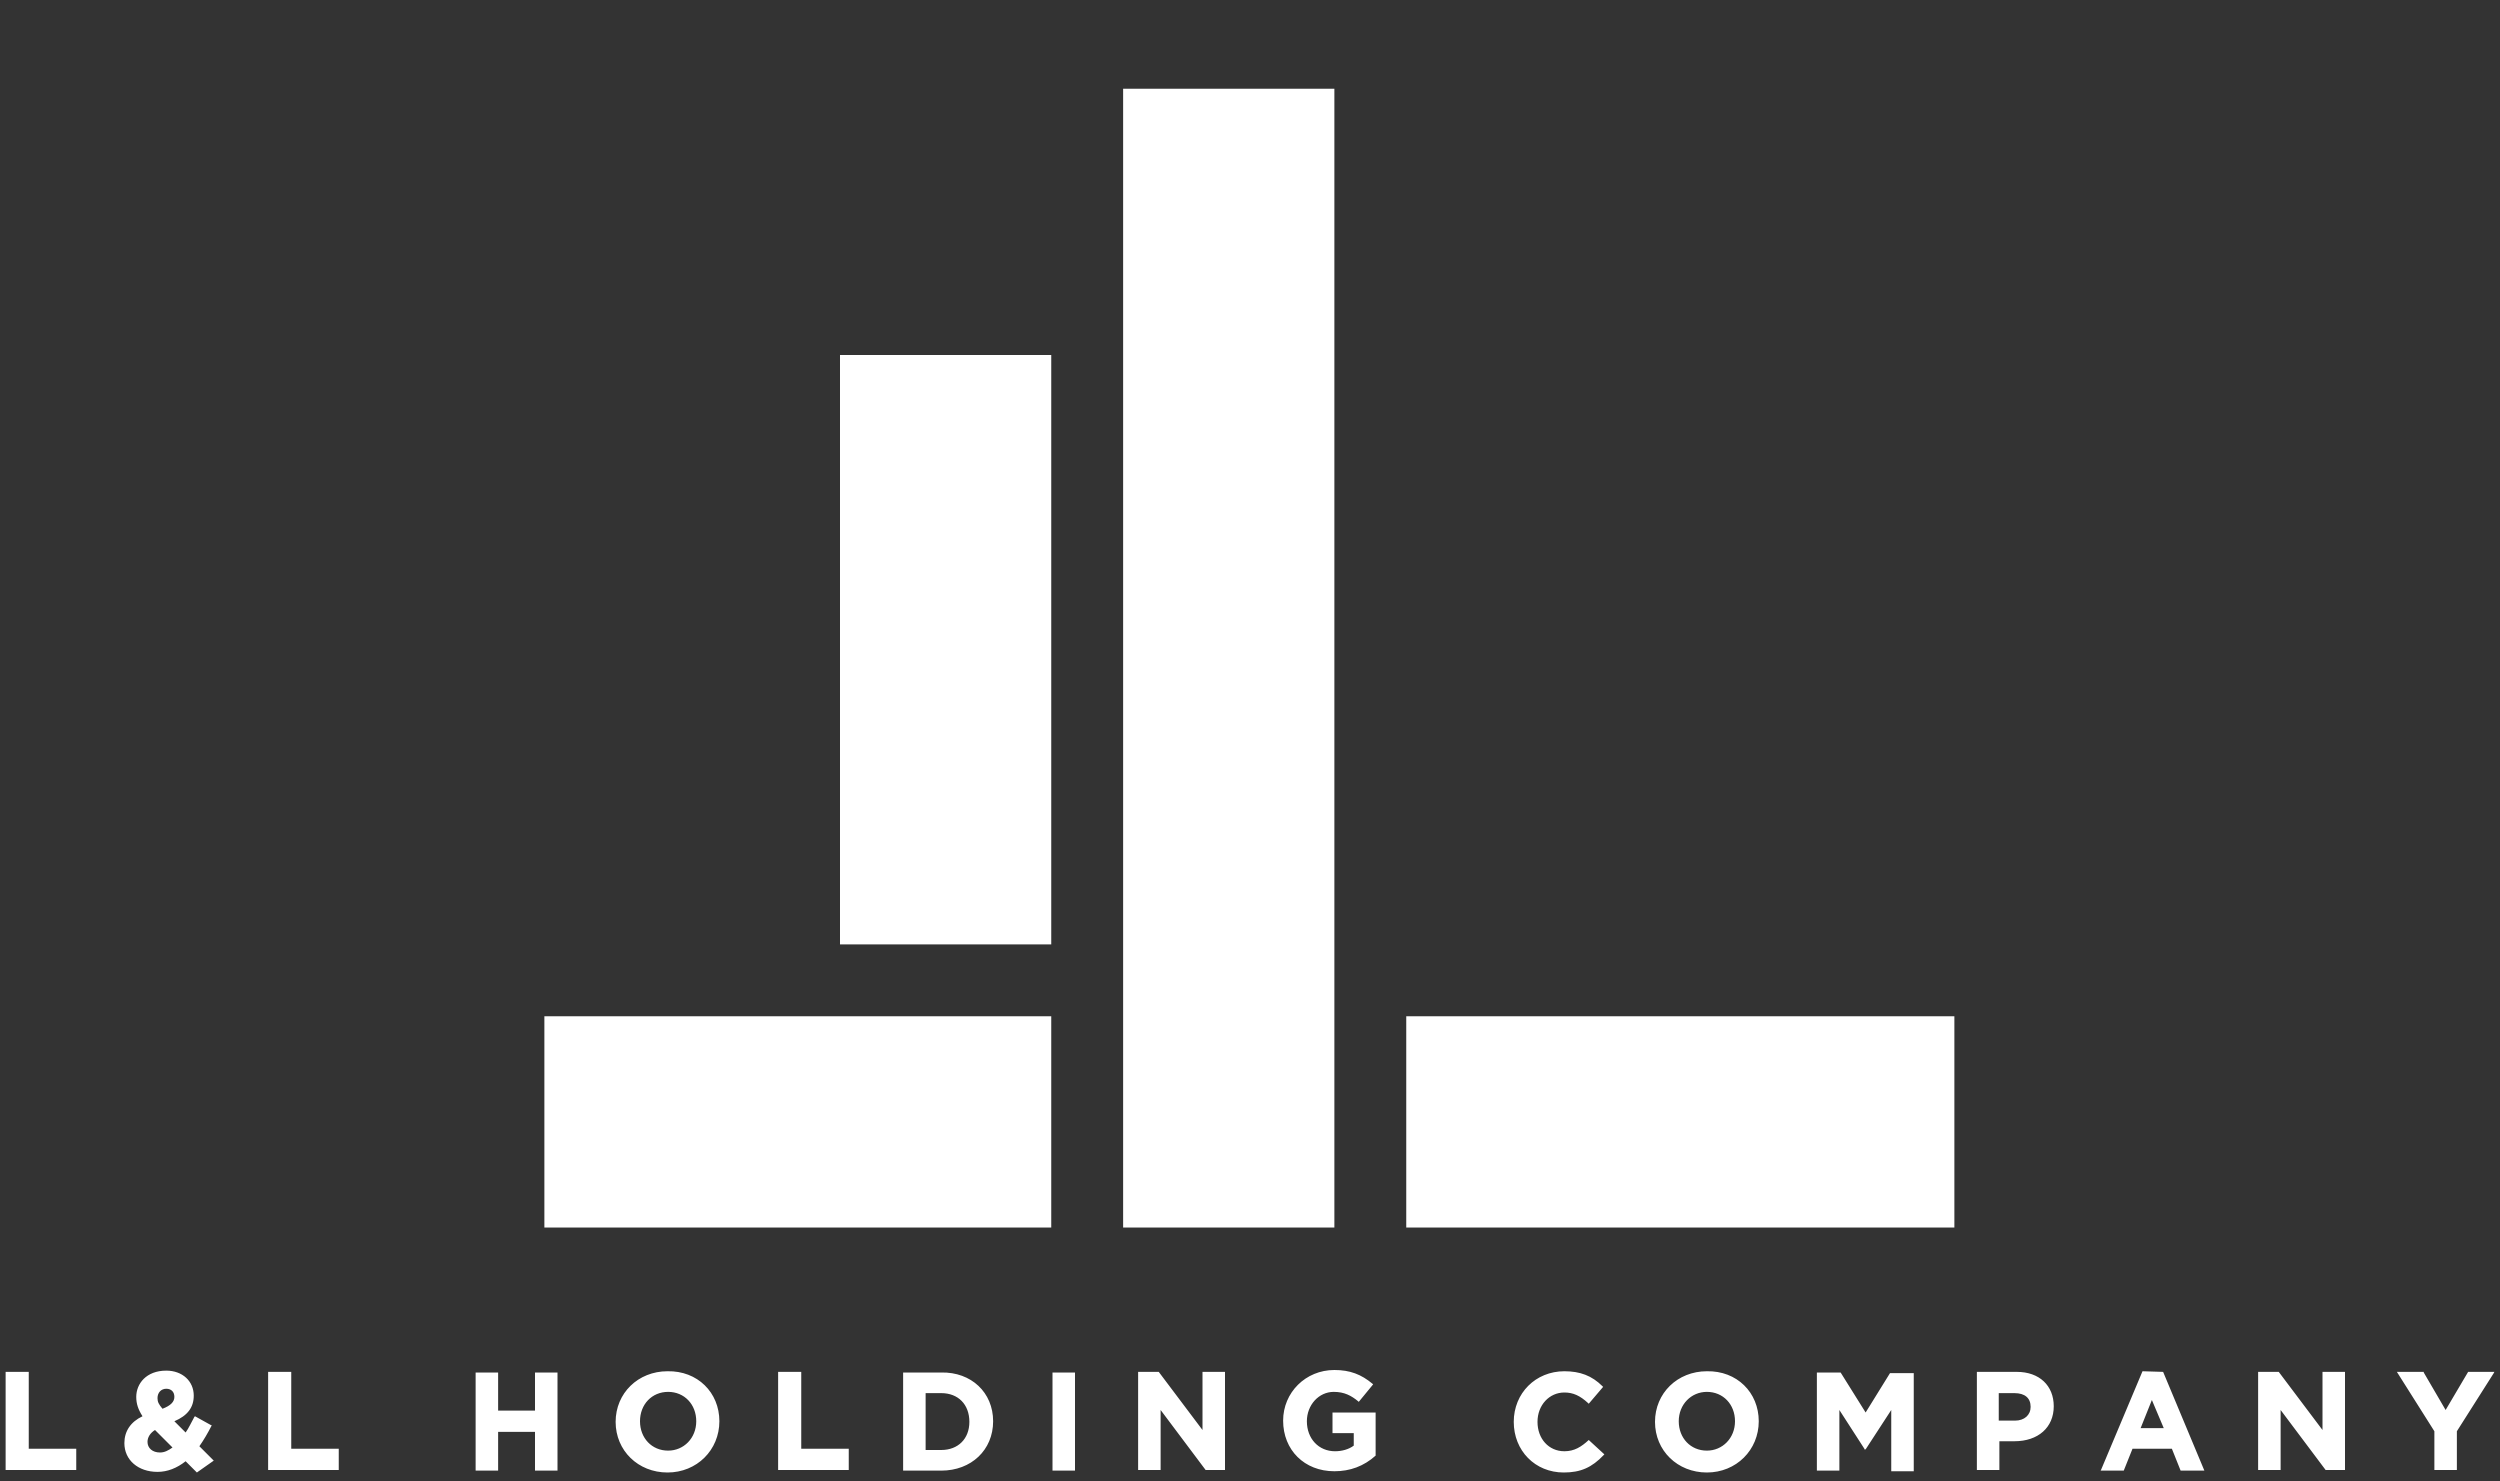 <?xml version="1.0" encoding="utf-8"?>
<!-- Generator: Adobe Illustrator 25.3.1, SVG Export Plug-In . SVG Version: 6.00 Build 0)  -->
<svg version="1.1" id="Layer_1" xmlns="http://www.w3.org/2000/svg" xmlns:xlink="http://www.w3.org/1999/xlink" x="0px" y="0px"
	 viewBox="0 0 400 237" style="enable-background:new 0 0 400 237;" xml:space="preserve">
<rect x="0" y="0" width="400" height="237" fill="#333333" stroke="none"/>
<style type="text/css">
	.st0{fill:#FFFFFF;}
</style>
<path class="st0" d="M168.2,196.4H87.1v-33.8h81.1V196.4z M179.7,196.4h33.8V14.2h-33.8V196.4z M168.2,56.8h-33.8v94.3h33.8V56.8z
	 M225,196.4h87.7v-33.8H225V196.4z M31.9,231.4l2.3,2.3l-2.7,1.9l-1.8-1.8c-1.4,1.1-2.9,1.7-4.5,1.7c-3.1,0-5.3-1.9-5.3-4.6
	c0-1.9,1-3.4,2.9-4.3c-0.7-1.1-1-2-1-3.1c0-2.1,1.6-4.2,4.8-4.2c2.6,0,4.4,1.7,4.4,4c0,1.9-1,3.2-3.1,4.1l1.8,1.8
	c0.5-0.7,0.9-1.6,1.4-2.5l0.1-0.1l2.7,1.5l-0.1,0.1C33.3,229.2,32.6,230.4,31.9,231.4z M26,225.4c1.3-0.5,1.9-1.1,1.9-1.9
	c0-0.8-0.5-1.3-1.3-1.3c-0.8,0-1.4,0.6-1.4,1.5C25.2,224.3,25.4,224.7,26,225.4z M23.6,230.7c0,1,0.8,1.7,2,1.7c0.7,0,1.3-0.3,2-0.8
	l-2.8-2.8C24,229.3,23.6,230,23.6,230.7z M46.5,219.5h-3.6v15.7h11.3v-3.4h-7.6V219.5z M4.6,219.5H0.9v15.7h11.3v-3.4H4.6V219.5z
	 M115.1,227.4L115.1,227.4c0,4.6-3.6,8.2-8.3,8.2c-4.7,0-8.3-3.5-8.3-8.1v0c0-4.6,3.6-8.1,8.3-8.1
	C111.6,219.3,115.1,222.8,115.1,227.4z M102.4,227.4c0,2.7,1.9,4.7,4.5,4.7c2.5,0,4.5-2,4.5-4.7v0c0-2.7-1.9-4.7-4.5-4.7
	C104.3,222.7,102.4,224.7,102.4,227.4L102.4,227.4z M85.6,225.7h-5.9v-6.1h-3.6v15.7h3.6v-6.2h5.9v6.2h3.6v-15.7h-3.6V225.7z
	 M128.1,219.5h-3.6v15.7h11.3v-3.4h-7.6V219.5z M328.6,225L328.6,225c0,3.4-2.5,5.6-6.3,5.6h-2.4v4.6h-3.6v-15.7h6.4
	C326.3,219.5,328.6,221.7,328.6,225z M319.9,227.3h2.5c1.5,0,2.5-0.9,2.5-2.2v0c0-1.4-0.9-2.2-2.6-2.2h-2.5V227.3z M281.4,227.4
	L281.4,227.4c0,4.6-3.6,8.2-8.3,8.2c-4.7,0-8.3-3.5-8.3-8.1v0c0-4.6,3.6-8.1,8.3-8.1C277.9,219.3,281.4,222.8,281.4,227.4z
	 M268.6,227.4c0,2.7,1.9,4.7,4.5,4.7c2.5,0,4.5-2,4.5-4.7v0c0-2.7-1.9-4.7-4.5-4.7C270.6,222.7,268.6,224.7,268.6,227.4L268.6,227.4
	z M346.1,219.5l6.6,15.8h-3.8l-1.4-3.5h-6.3l-1.4,3.5h-3.7l0.1-0.2l6.6-15.7L346.1,219.5L346.1,219.5z M344.3,224l-1.8,4.5h3.7
	L344.3,224z M298.5,226l-4-6.4h-3.8v15.7h3.6v-9.7l4,6.2l0,0.1h0.2l4.1-6.3v9.8h3.6v-15.7h-3.8L298.5,226z M371.6,228.8l-7-9.3h-3.3
	v15.7h3.6v-9.6l7.2,9.6h3.1v-15.7h-3.6V228.8z M394.9,219.5l-3.6,6.1l-3.5-6l0-0.1h-4.3l6,9.5v6.2h3.6V229l5.9-9.3l0.1-0.2H394.9z
	 M168.4,235.3h3.6v-15.7h-3.6V235.3z M254.2,230.4c-1.2,1.1-2.3,1.8-3.9,1.8c-2.5,0-4.3-2-4.3-4.7v0c0-2.7,1.9-4.7,4.3-4.7
	c1.4,0,2.5,0.5,3.8,1.7l0.1,0.1l2.3-2.7l-0.1-0.1c-1.7-1.7-3.6-2.4-6.1-2.4c-4.6,0-8.1,3.5-8.1,8.1v0c0,4.6,3.4,8.1,8,8.1
	c2.7,0,4.5-0.8,6.4-2.8l0.1-0.1L254.2,230.4L254.2,230.4z M158.9,227.4L158.9,227.4c0,4.6-3.5,7.9-8.3,7.9h-6.1v-15.7h6.1
	C155.4,219.5,158.9,222.8,158.9,227.4z M150.6,222.9h-2.5v9.1h2.5c2.7,0,4.5-1.8,4.5-4.5v0C155.1,224.7,153.3,222.9,150.6,222.9z
	 M192.4,228.8l-7-9.3h-3.3v15.7h3.6v-9.6l7.2,9.6h3.1v-15.7h-3.6V228.8z M213.2,229.3h3.4v2c-0.8,0.6-1.9,0.9-3,0.9
	c-2.6,0-4.5-2-4.5-4.8v0c0-2.6,1.9-4.7,4.3-4.7c1.7,0,2.8,0.6,3.9,1.5l0.1,0.1l2.3-2.8l-0.1-0.1c-1.8-1.5-3.6-2.2-6.1-2.2
	c-4.6,0-8.2,3.6-8.2,8.1v0c0,4.7,3.4,8.1,8.2,8.1c2.5,0,4.7-0.8,6.6-2.5l0,0v-6.9h-6.9V229.3z"/>
</svg>
